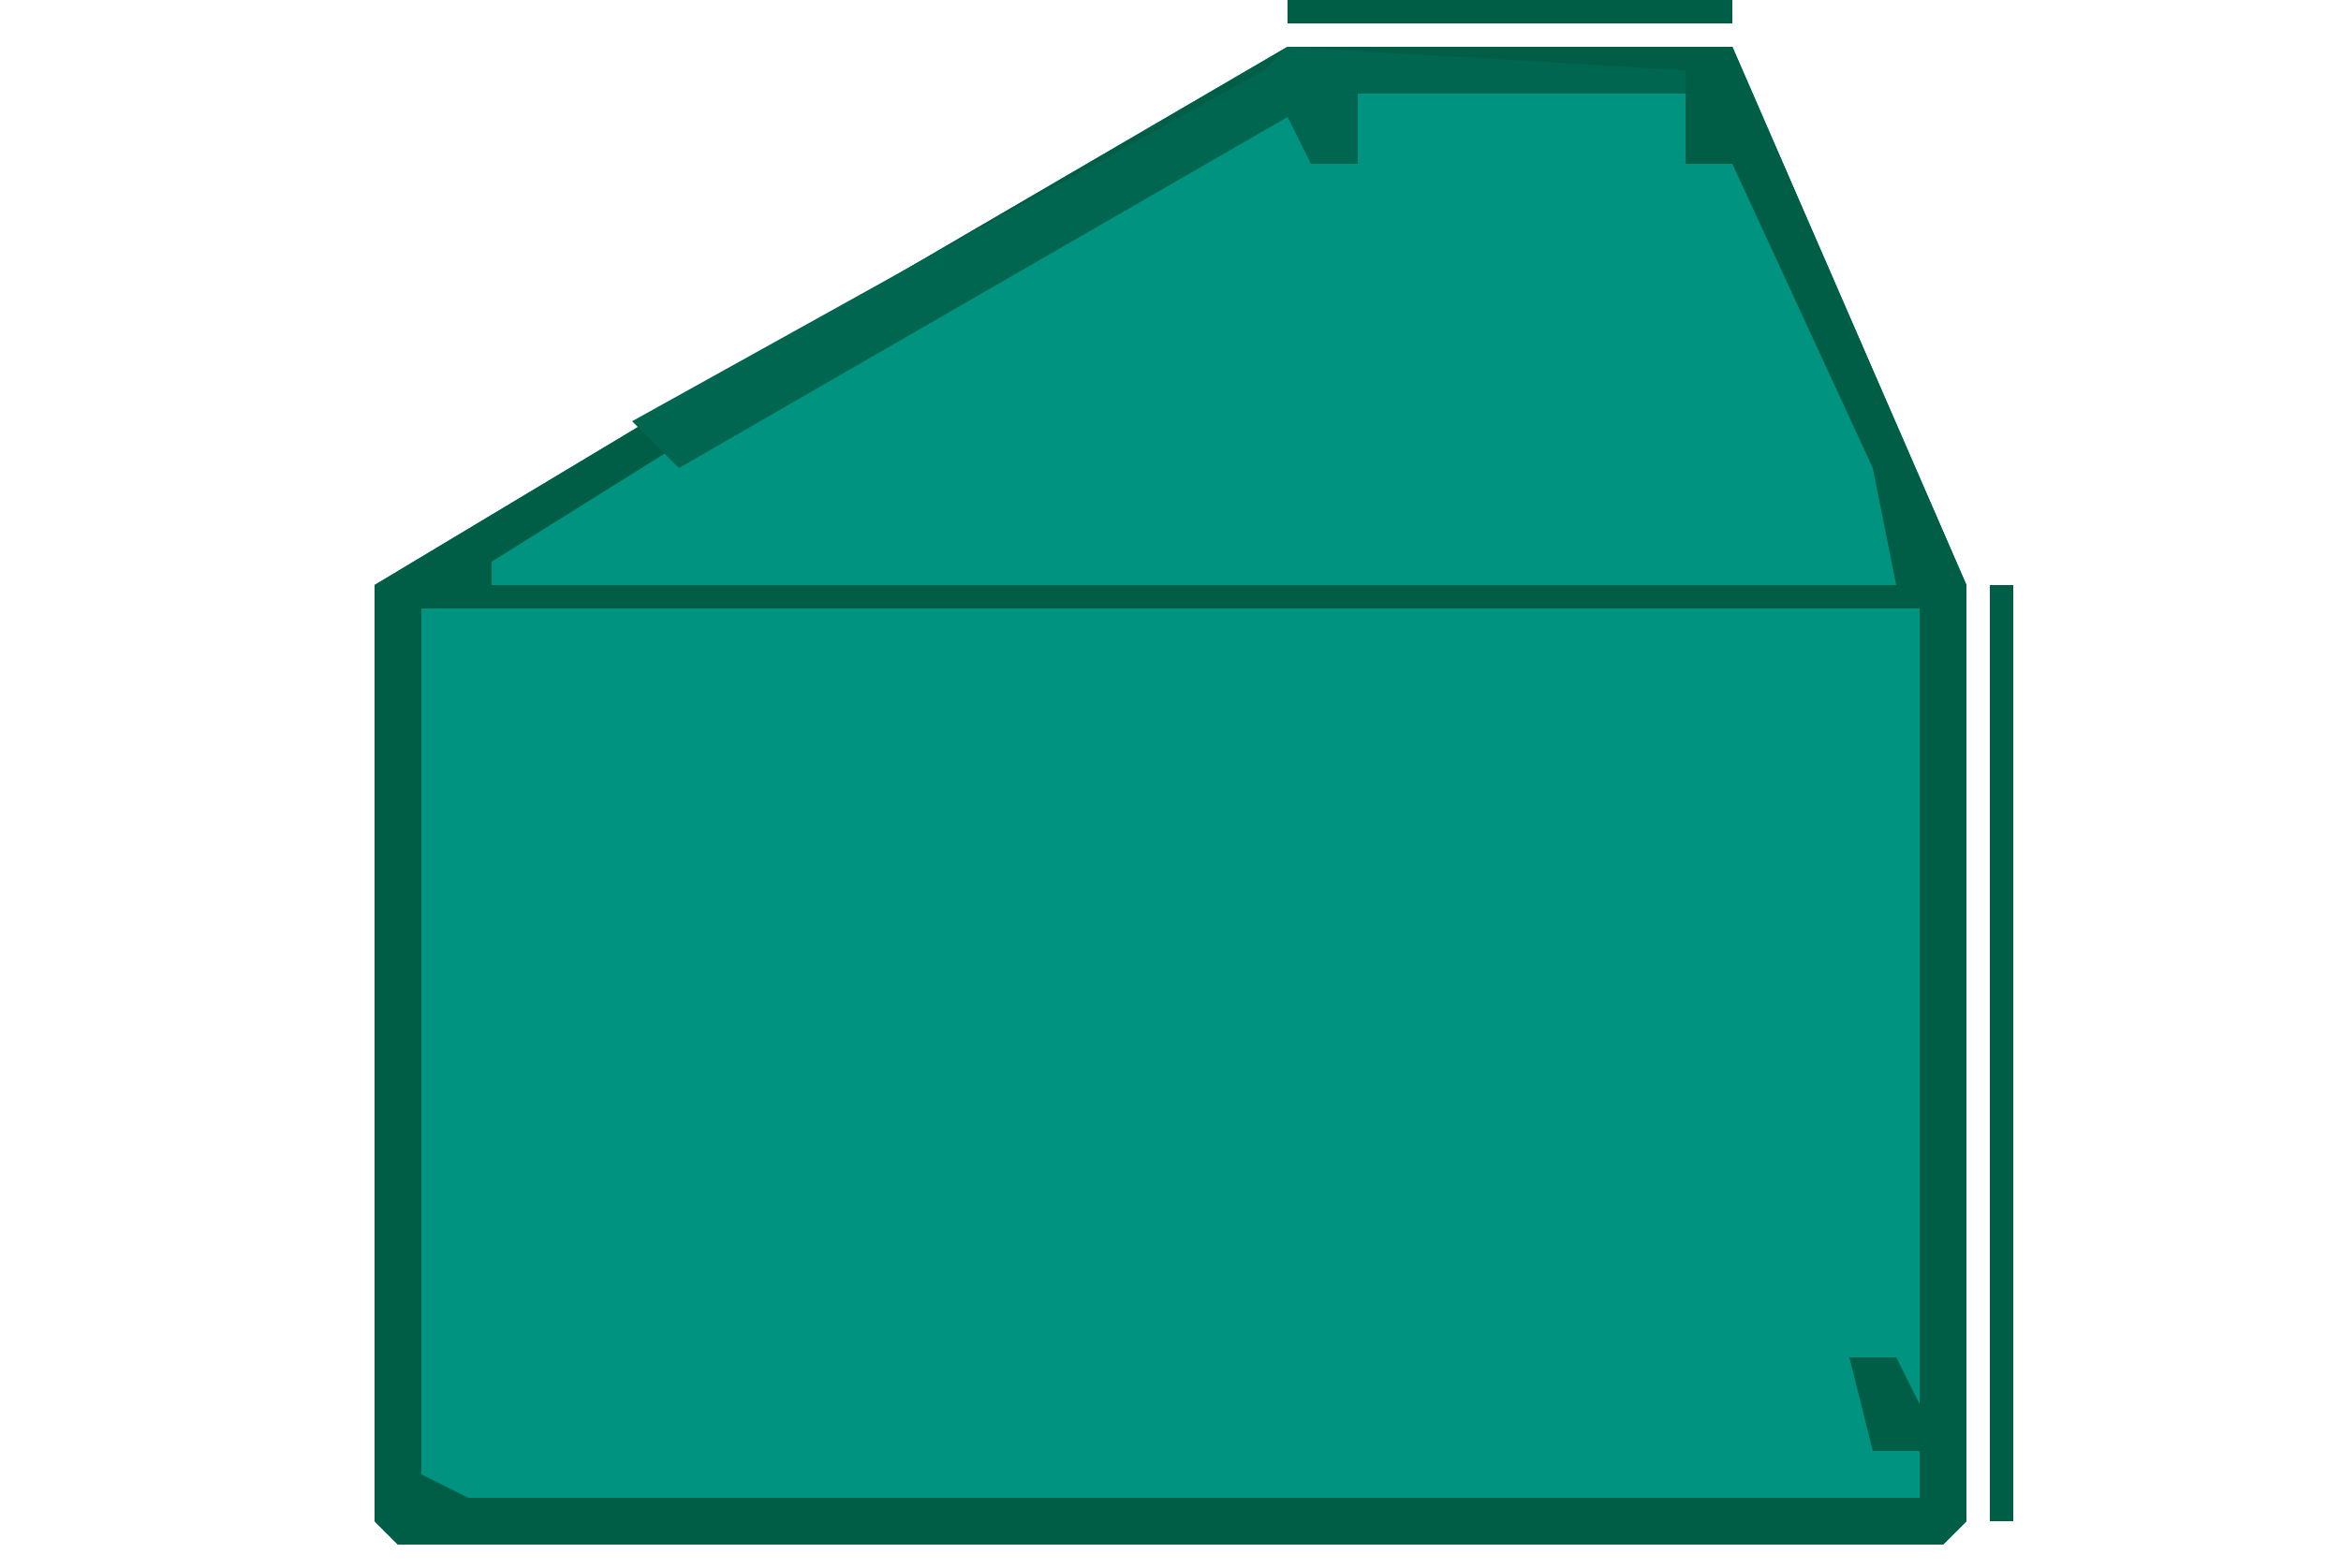 <?xml version="1.0" encoding="UTF-8"?>
<svg version="1.1" xmlns="http://www.w3.org/2000/svg" width="100" height="67">
<path d="M0,0 L19,0 L29,23 L29,63 L28,64 L-38,64 L-39,63 L-39,23 L-24,14 Z " fill="#009380" transform="translate(55,2)"/>
<path d="M0,0 L19,0 L29,23 L29,63 L28,64 L-38,64 L-39,63 L-39,23 L-24,14 Z M-37,24 L-37,61 L-35,62 L27,62 L27,60 L25,60 L24,56 L26,56 L27,58 L27,24 Z " fill="#009380" transform="translate(55,2)"/>
<path d="M0,0 L19,0 L29,23 L29,63 L28,64 L-38,64 L-39,63 L-39,23 L-24,14 Z M0,2 L-26,17 L-34,22 L-34,23 L26,23 L25,18 L19,5 L17,5 L17,2 L3,2 L3,5 L1,5 Z M-37,24 L-37,61 L-35,62 L27,62 L27,60 L25,60 L24,56 L26,56 L27,58 L27,24 Z " fill="#005D46" transform="translate(55,2)"/>
<path d="M0,0 L17,1 L17,2 L3,2 L3,5 L1,5 L0,3 L-26,18 L-28,16 L-1,1 Z " fill="#006650" transform="translate(55,2)"/>
<path d="M0,0 L1,0 L1,40 L0,40 Z " fill="#005E47" transform="translate(85,25)"/>
<path d="M0,0 L19,0 L19,1 L0,1 Z " fill="#005D46" transform="translate(55,0)"/>
<path d="M0,0 Z " fill="#005C45" transform="translate(84,23)"/>
<path d="M0,0 L2,1 Z " fill="#005C45" transform="translate(17,22)"/>
<path d="M0,0 Z " fill="#005D46" transform="translate(83,20)"/>
<path d="M0,0 Z " fill="#005D46" transform="translate(82,18)"/>
<path d="M0,0 L2,1 Z " fill="#005D45" transform="translate(22,19)"/>
<path d="M0,0 L2,1 Z " fill="#005C45" transform="translate(24,18)"/>
<path d="M0,0 Z " fill="#005D46" transform="translate(81,16)"/>
<path d="M0,0 L2,1 Z " fill="#005D46" transform="translate(29,15)"/>
<path d="M0,0 L2,1 Z " fill="#005C45" transform="translate(31,14)"/>
<path d="M0,0 Z " fill="#005D46" transform="translate(79,11)"/>
<path d="M0,0 L2,1 Z " fill="#005D46" transform="translate(34,12)"/>
<path d="M0,0 L2,1 Z " fill="#005C45" transform="translate(36,11)"/>
<path d="M0,0 Z " fill="#005C45" transform="translate(78,9)"/>
<path d="M0,0 Z " fill="#005C45" transform="translate(77,7)"/>
<path d="M0,0 L2,1 Z " fill="#005D46" transform="translate(41,8)"/>
<path d="M0,0 L2,1 Z " fill="#005C45" transform="translate(43,7)"/>
<path d="M0,0 Z " fill="#005D46" transform="translate(76,4)"/>
<path d="M0,0 L2,1 Z " fill="#005D46" transform="translate(48,4)"/>
<path d="M0,0 Z " fill="#005D46" transform="translate(75,2)"/>
<path d="M0,0 L2,1 Z " fill="#005C45" transform="translate(50,3)"/>
<path d="M0,0 Z " fill="#005E47" transform="translate(15,24)"/>
<path d="M0,0 Z " fill="#005E47" transform="translate(16,23)"/>
<path d="M0,0 Z " fill="#005D46" transform="translate(19,21)"/>
<path d="M0,0 Z " fill="#005D46" transform="translate(21,20)"/>
<path d="M0,0 Z " fill="#005D46" transform="translate(26,17)"/>
<path d="M0,0 Z " fill="#005D46" transform="translate(28,16)"/>
<path d="M0,0 Z " fill="#005D46" transform="translate(80,14)"/>
<path d="M0,0 Z " fill="#005D46" transform="translate(33,13)"/>
<path d="M0,0 Z " fill="#005D46" transform="translate(38,10)"/>
<path d="M0,0 Z " fill="#005D46" transform="translate(40,9)"/>
<path d="M0,0 Z " fill="#005D46" transform="translate(45,6)"/>
<path d="M0,0 Z " fill="#005D46" transform="translate(47,5)"/>
<path d="M0,0 Z " fill="#005D46" transform="translate(52,2)"/>
<path d="M0,0 Z " fill="#005E47" transform="translate(74,1)"/>
<path d="M0,0 Z " fill="#005D46" transform="translate(54,1)"/>
</svg>
